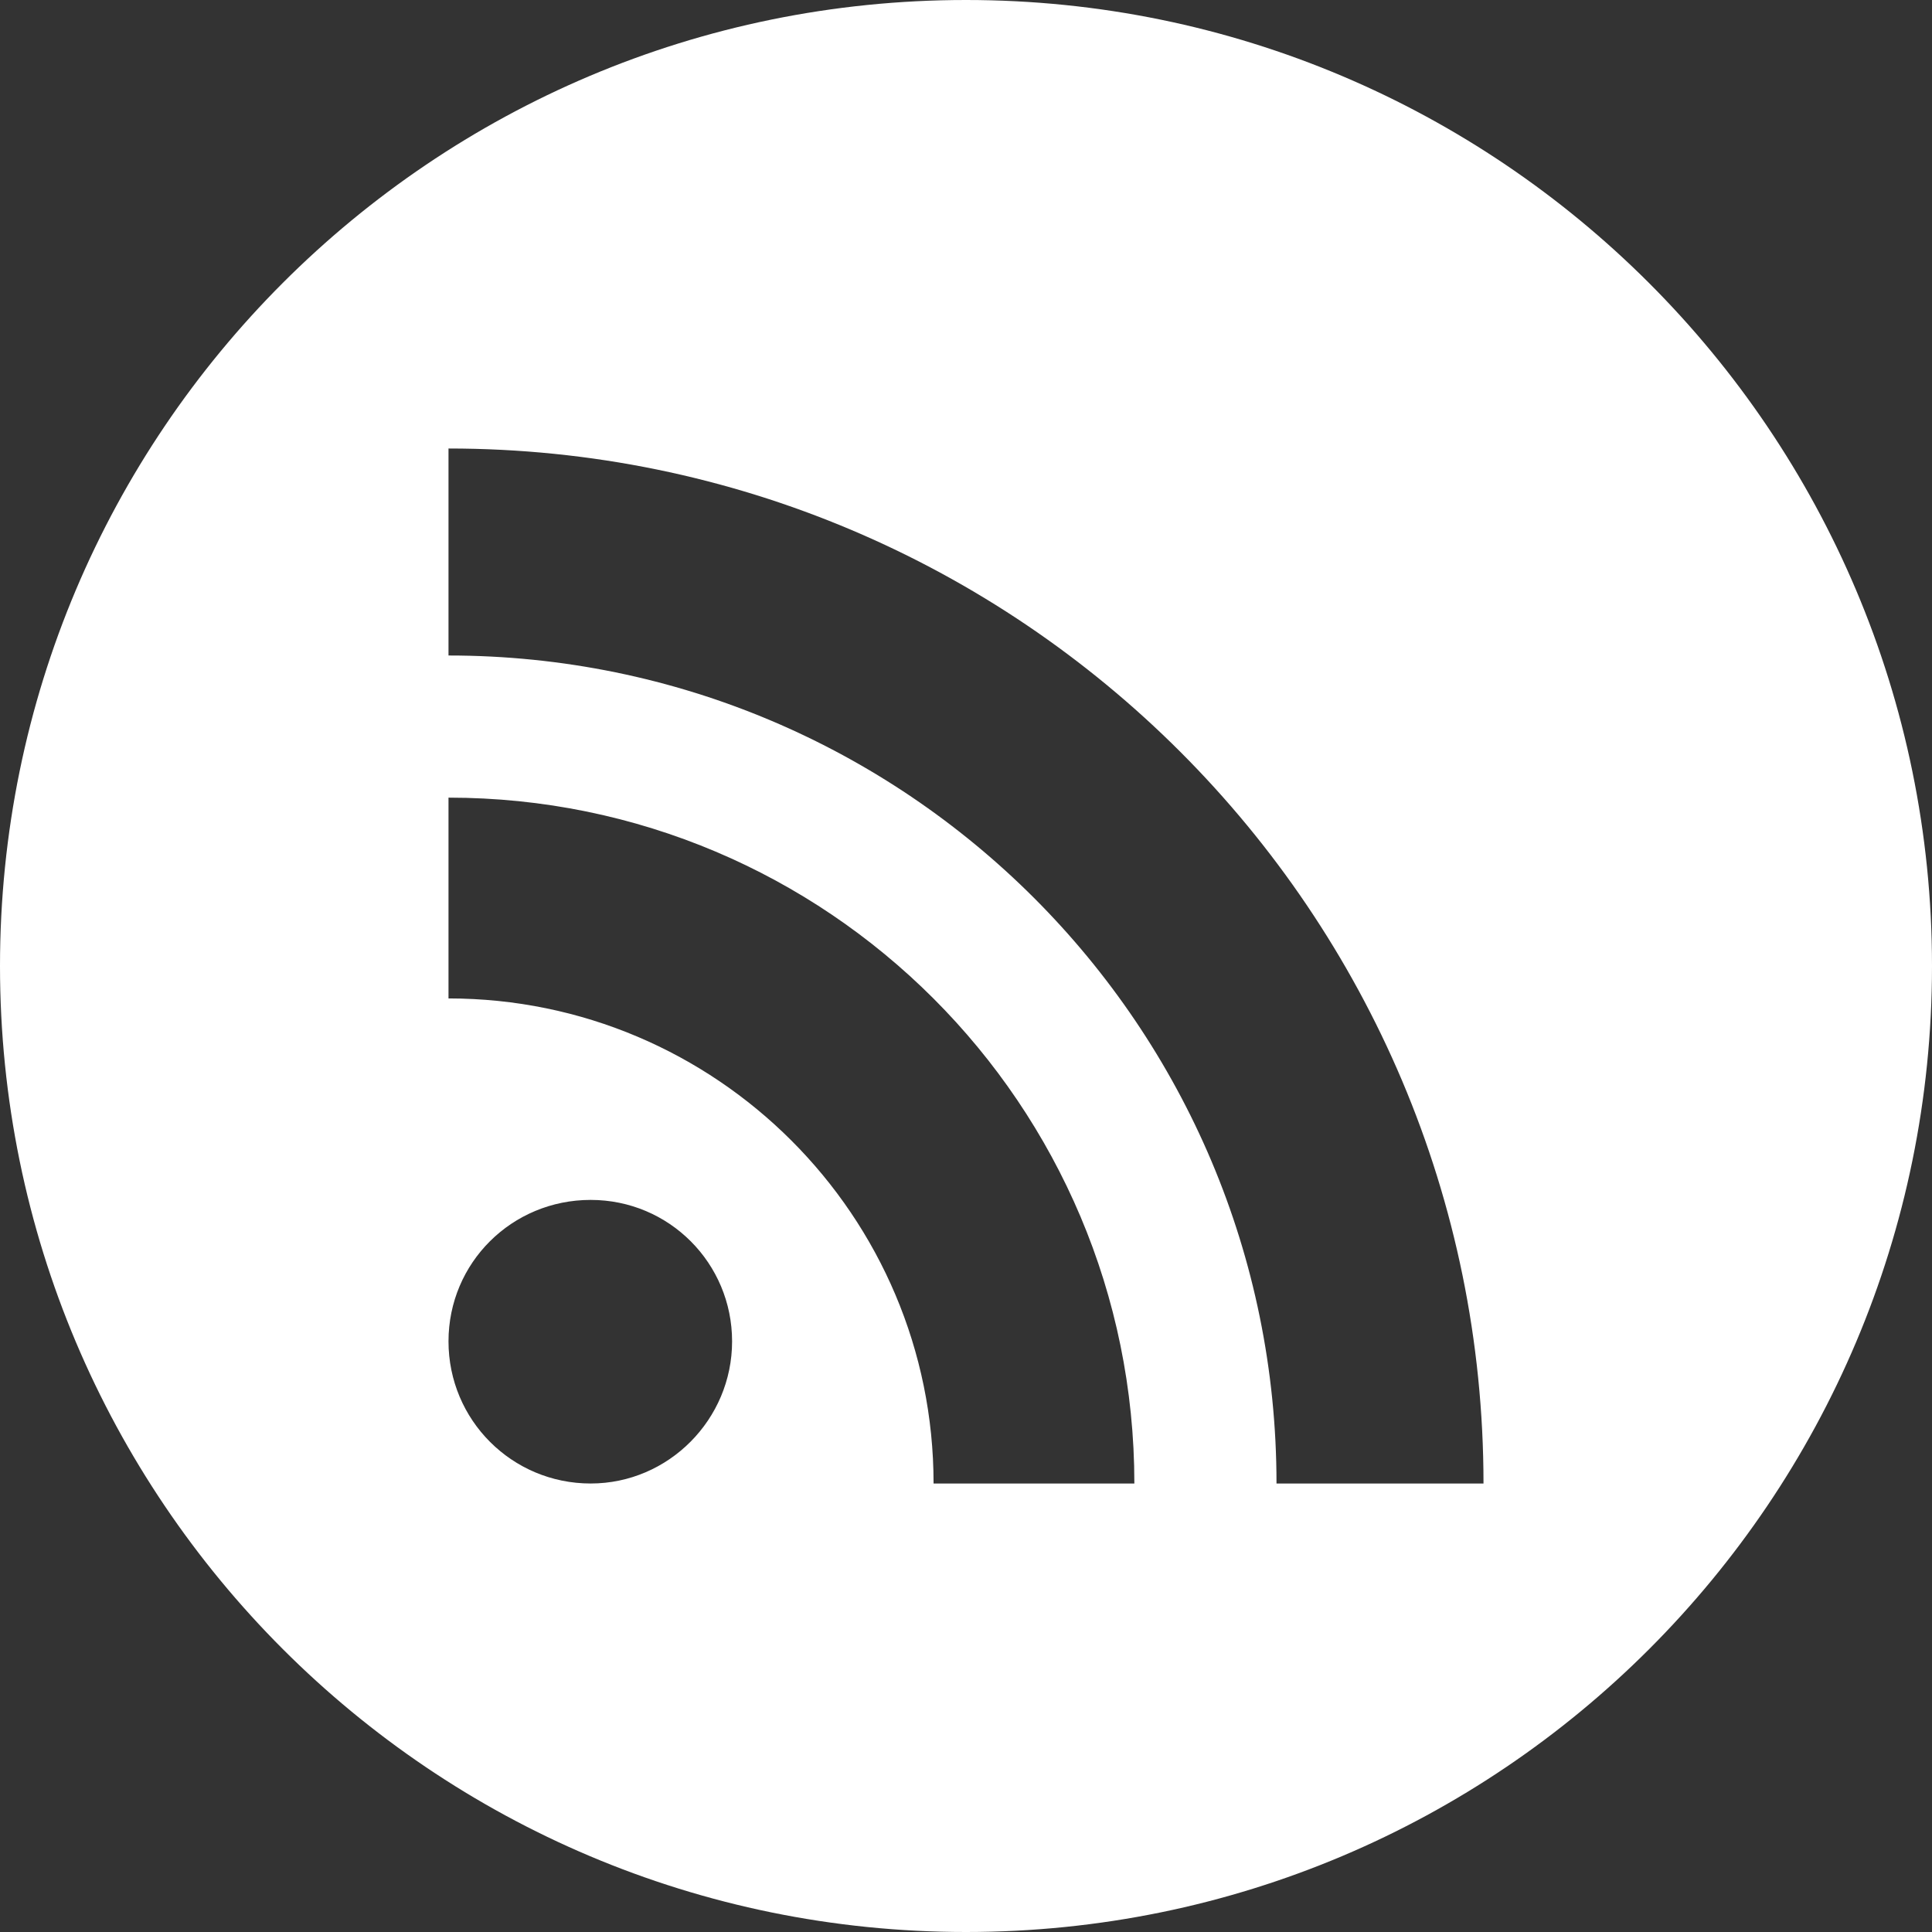 <?xml version="1.0" encoding="UTF-8"?>
<svg id="Layer_2" data-name="Layer 2" xmlns="http://www.w3.org/2000/svg" viewBox="0 0 28 28">
  <rect x="0" y="0" width="28" height="28" fill="#333333" stroke="none"/>
  <defs>
    <style>
      .cls-1 {
        fill: #fff;
      }
    </style>
  </defs>
  <g id="Layer_1-2" data-name="Layer 1">
    <path class="cls-1" d="m14,0C6.26,0,0,6.27,0,14s6.26,14,14,14,14-6.27,14-14S21.73,0,14,0Zm-5.44,21.5c-1.14,0-2.06-.92-2.06-2.06s.92-2.05,2.06-2.05,2.05.92,2.05,2.05-.92,2.06-2.05,2.06Zm4.97,0c0-3.88-3.15-7.03-7.03-7.03v-2.91c5.49,0,9.94,4.45,9.94,9.94h-2.91Zm4.97,0c0-6.63-5.37-12-12-12v-3c8.28,0,15,6.72,15,15h-3Z"/>
  </g>
</svg>
